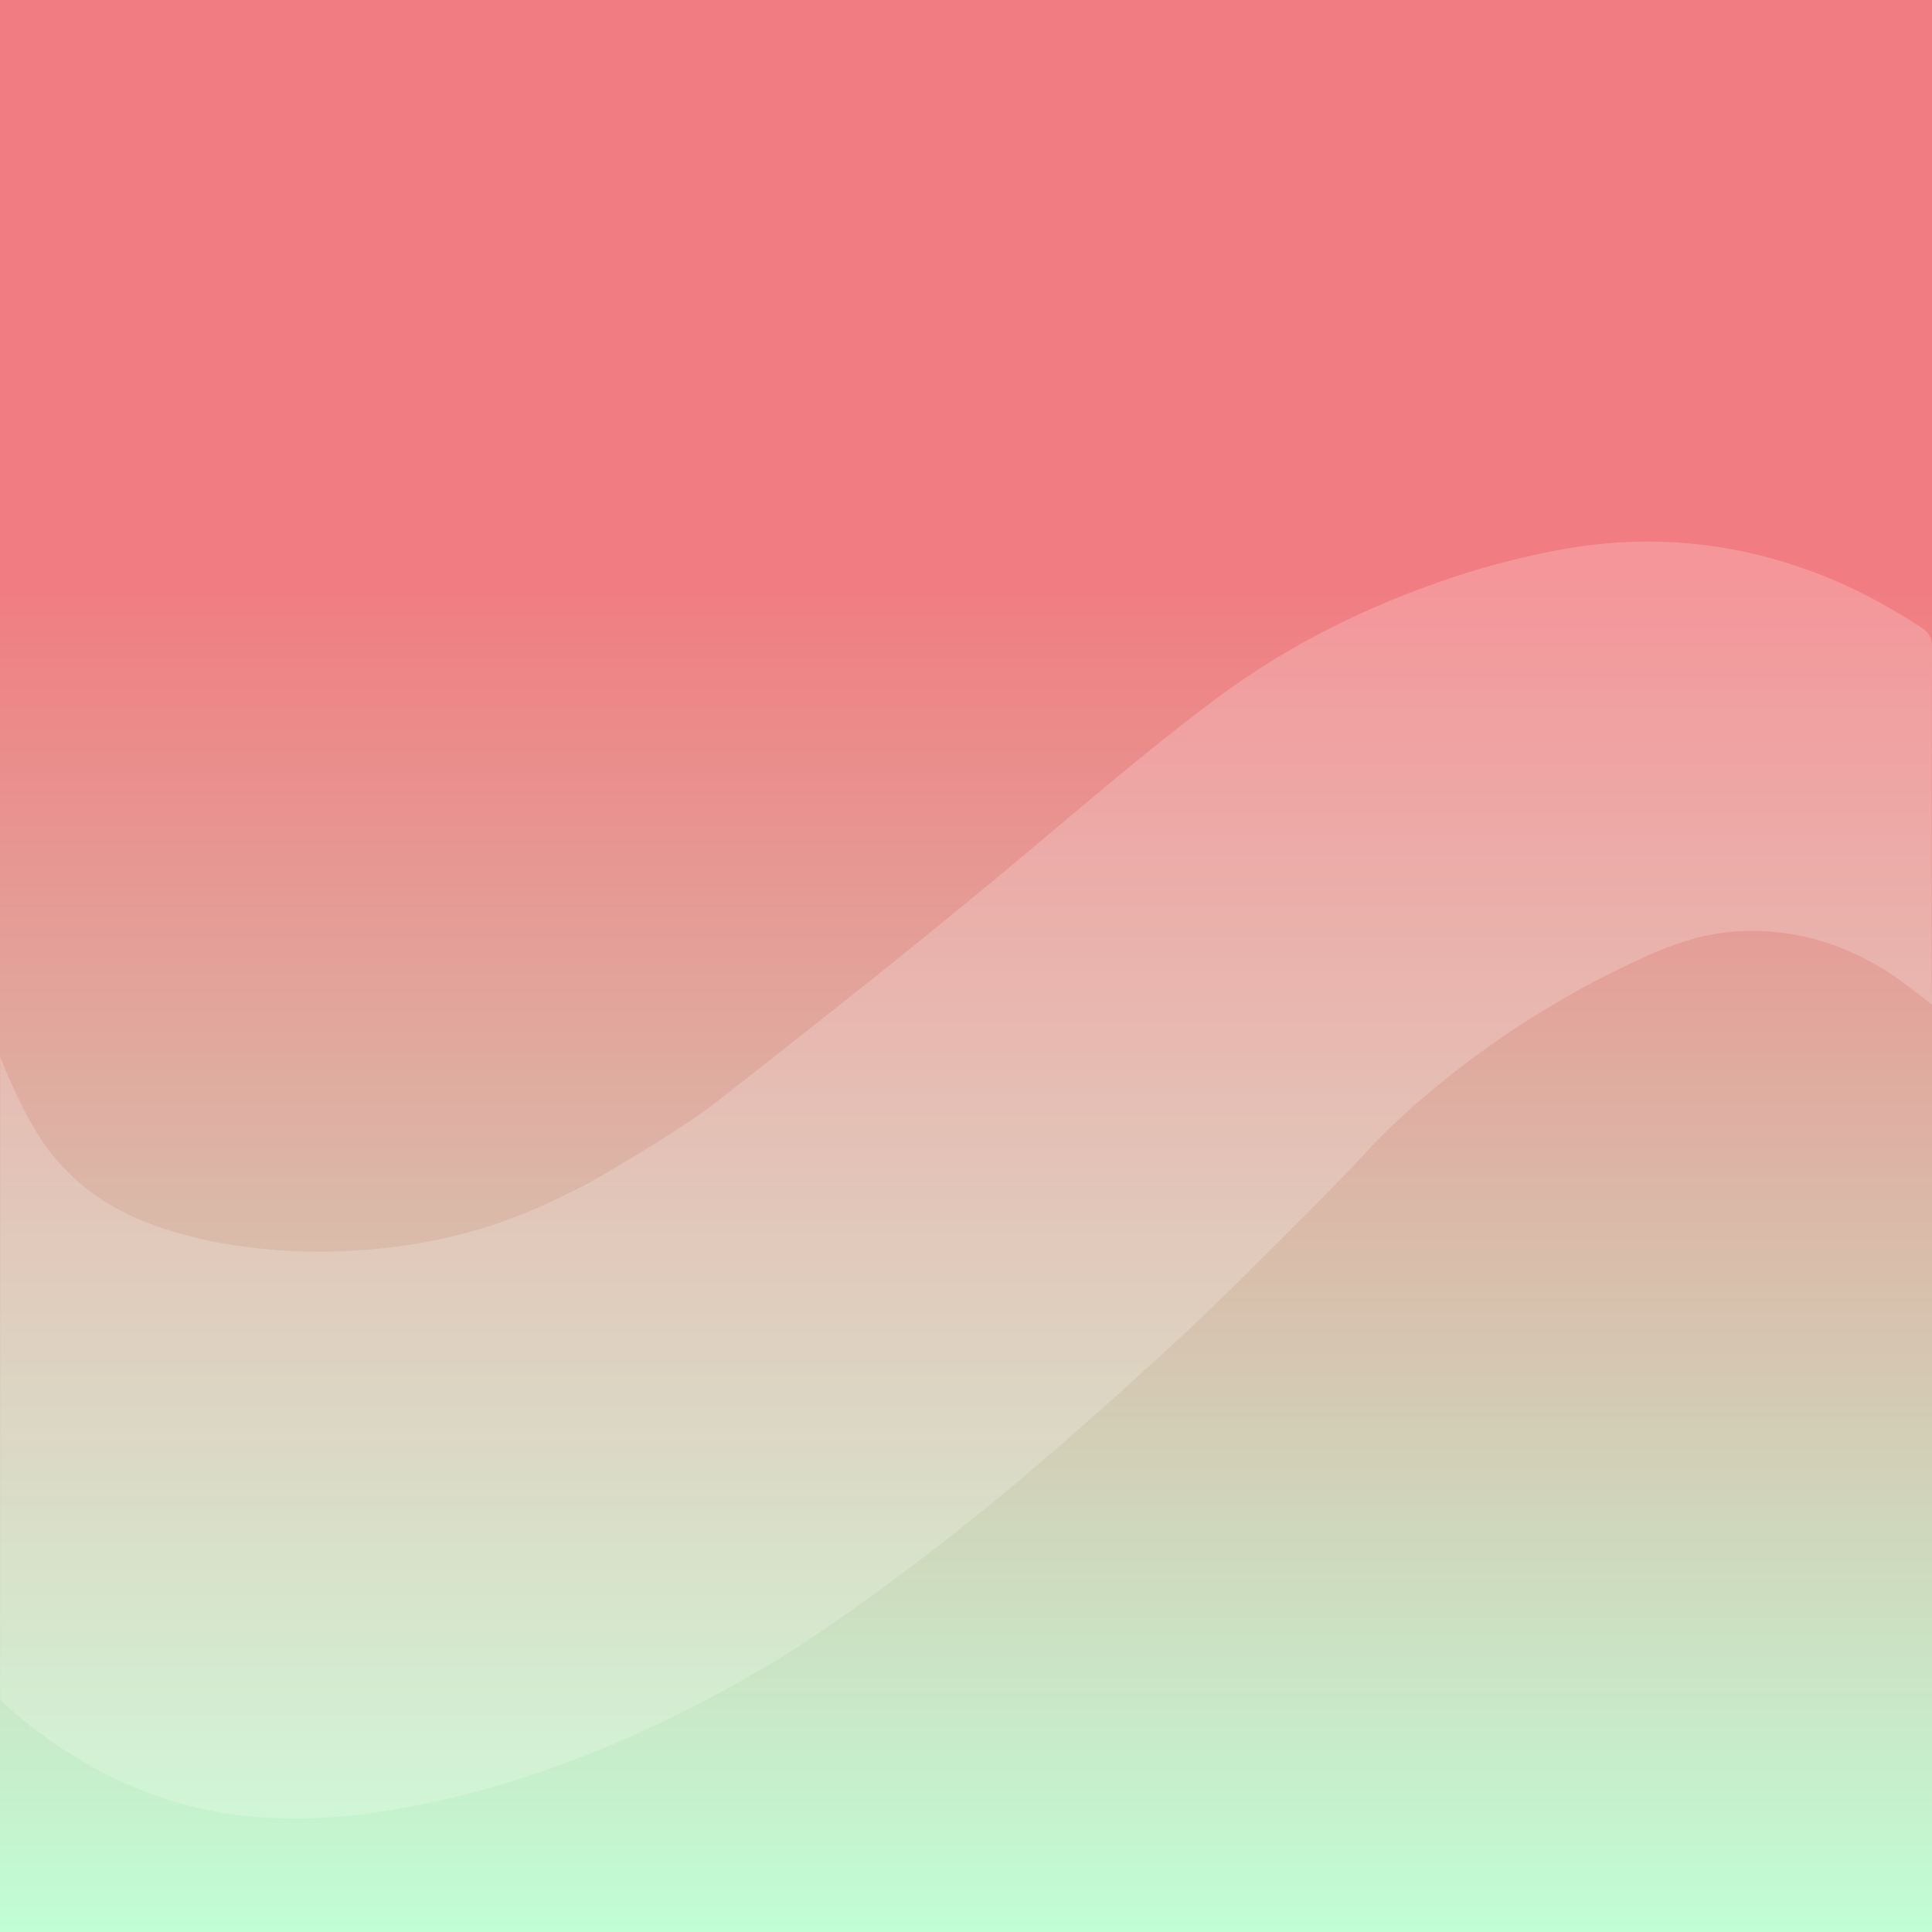 <svg xmlns="http://www.w3.org/2000/svg" xmlns:xlink="http://www.w3.org/1999/xlink" viewBox="0 0 1000 1000"><rect x="0" y="0" width="1000" height="1000" fill="#333333" stroke="none"/><defs><style>.cls-1{fill:url(#Градієнт_без_назви_52);}.cls-2{fill:#fff;opacity:0.2;}</style><linearGradient id="Градієнт_без_назви_52" x1="500" y1="1000" x2="500" gradientUnits="userSpaceOnUse"><stop offset="0" stop-color="#c1fed5"/><stop offset="0.7" stop-color="#f17c81"/></linearGradient></defs><g id="Шар_2" data-name="Шар 2"><g id="Watermelon"><rect class="cls-1" width="1000" height="1000"/><path class="cls-2" d="M999.85,513.49a6.62,6.62,0,0,0,.15,1.26V520c-7.87-5.94-16.25-12.9-24.58-18-23.71-14.59-49.34-21.78-77.19-19.88-17.53,1.2-33.87,7.09-49.67,14.45A485.25,485.25,0,0,0,757,551.68c-17.67,13.61-34.52,28.1-49.79,44.55-19.84,21.36-40.63,41.86-61.34,62.41q-22,21.83-44.85,42.76C579,721.6,556.63,741.57,533.79,761a1305.09,1305.09,0,0,1-107.31,82.44c-16.37,11.2-33.39,21.44-50.8,31-35.05,19.2-71.46,35.29-109.66,47.21a457.46,457.46,0,0,1-79.46,17.53,268.43,268.43,0,0,1-50.42,1.53c-31.88-2-61.82-11.29-89.77-26.92A241.33,241.33,0,0,1,.1,879.91V547C6,562,15.47,582.61,25.4,595.58c13.09,17.08,30,29.12,50,36.94,18.29,7.13,37.24,11.25,56.69,13.42a283.42,283.42,0,0,0,39.39,1.89c37.5-1,73.75-7.83,108.15-23.29,8.07-3.62,16-7.54,23.86-11.53,2-1,47.33-27,66.52-42q48.44-37.77,96.37-76.19,41-33,81.24-67c26.5-22.28,53-44.58,80.71-65.35,34.3-25.68,71.87-45.18,112.19-59.63a412.88,412.88,0,0,1,70.9-19c45.16-7.58,88.94-2.85,131.49,13.86,18.09,7.1,35,16.39,51.3,26.91,4,2.58,5.82,5.44,5.8,10.48C999.81,394.52,999.88,454,999.85,513.49Z"/></g></g></svg>